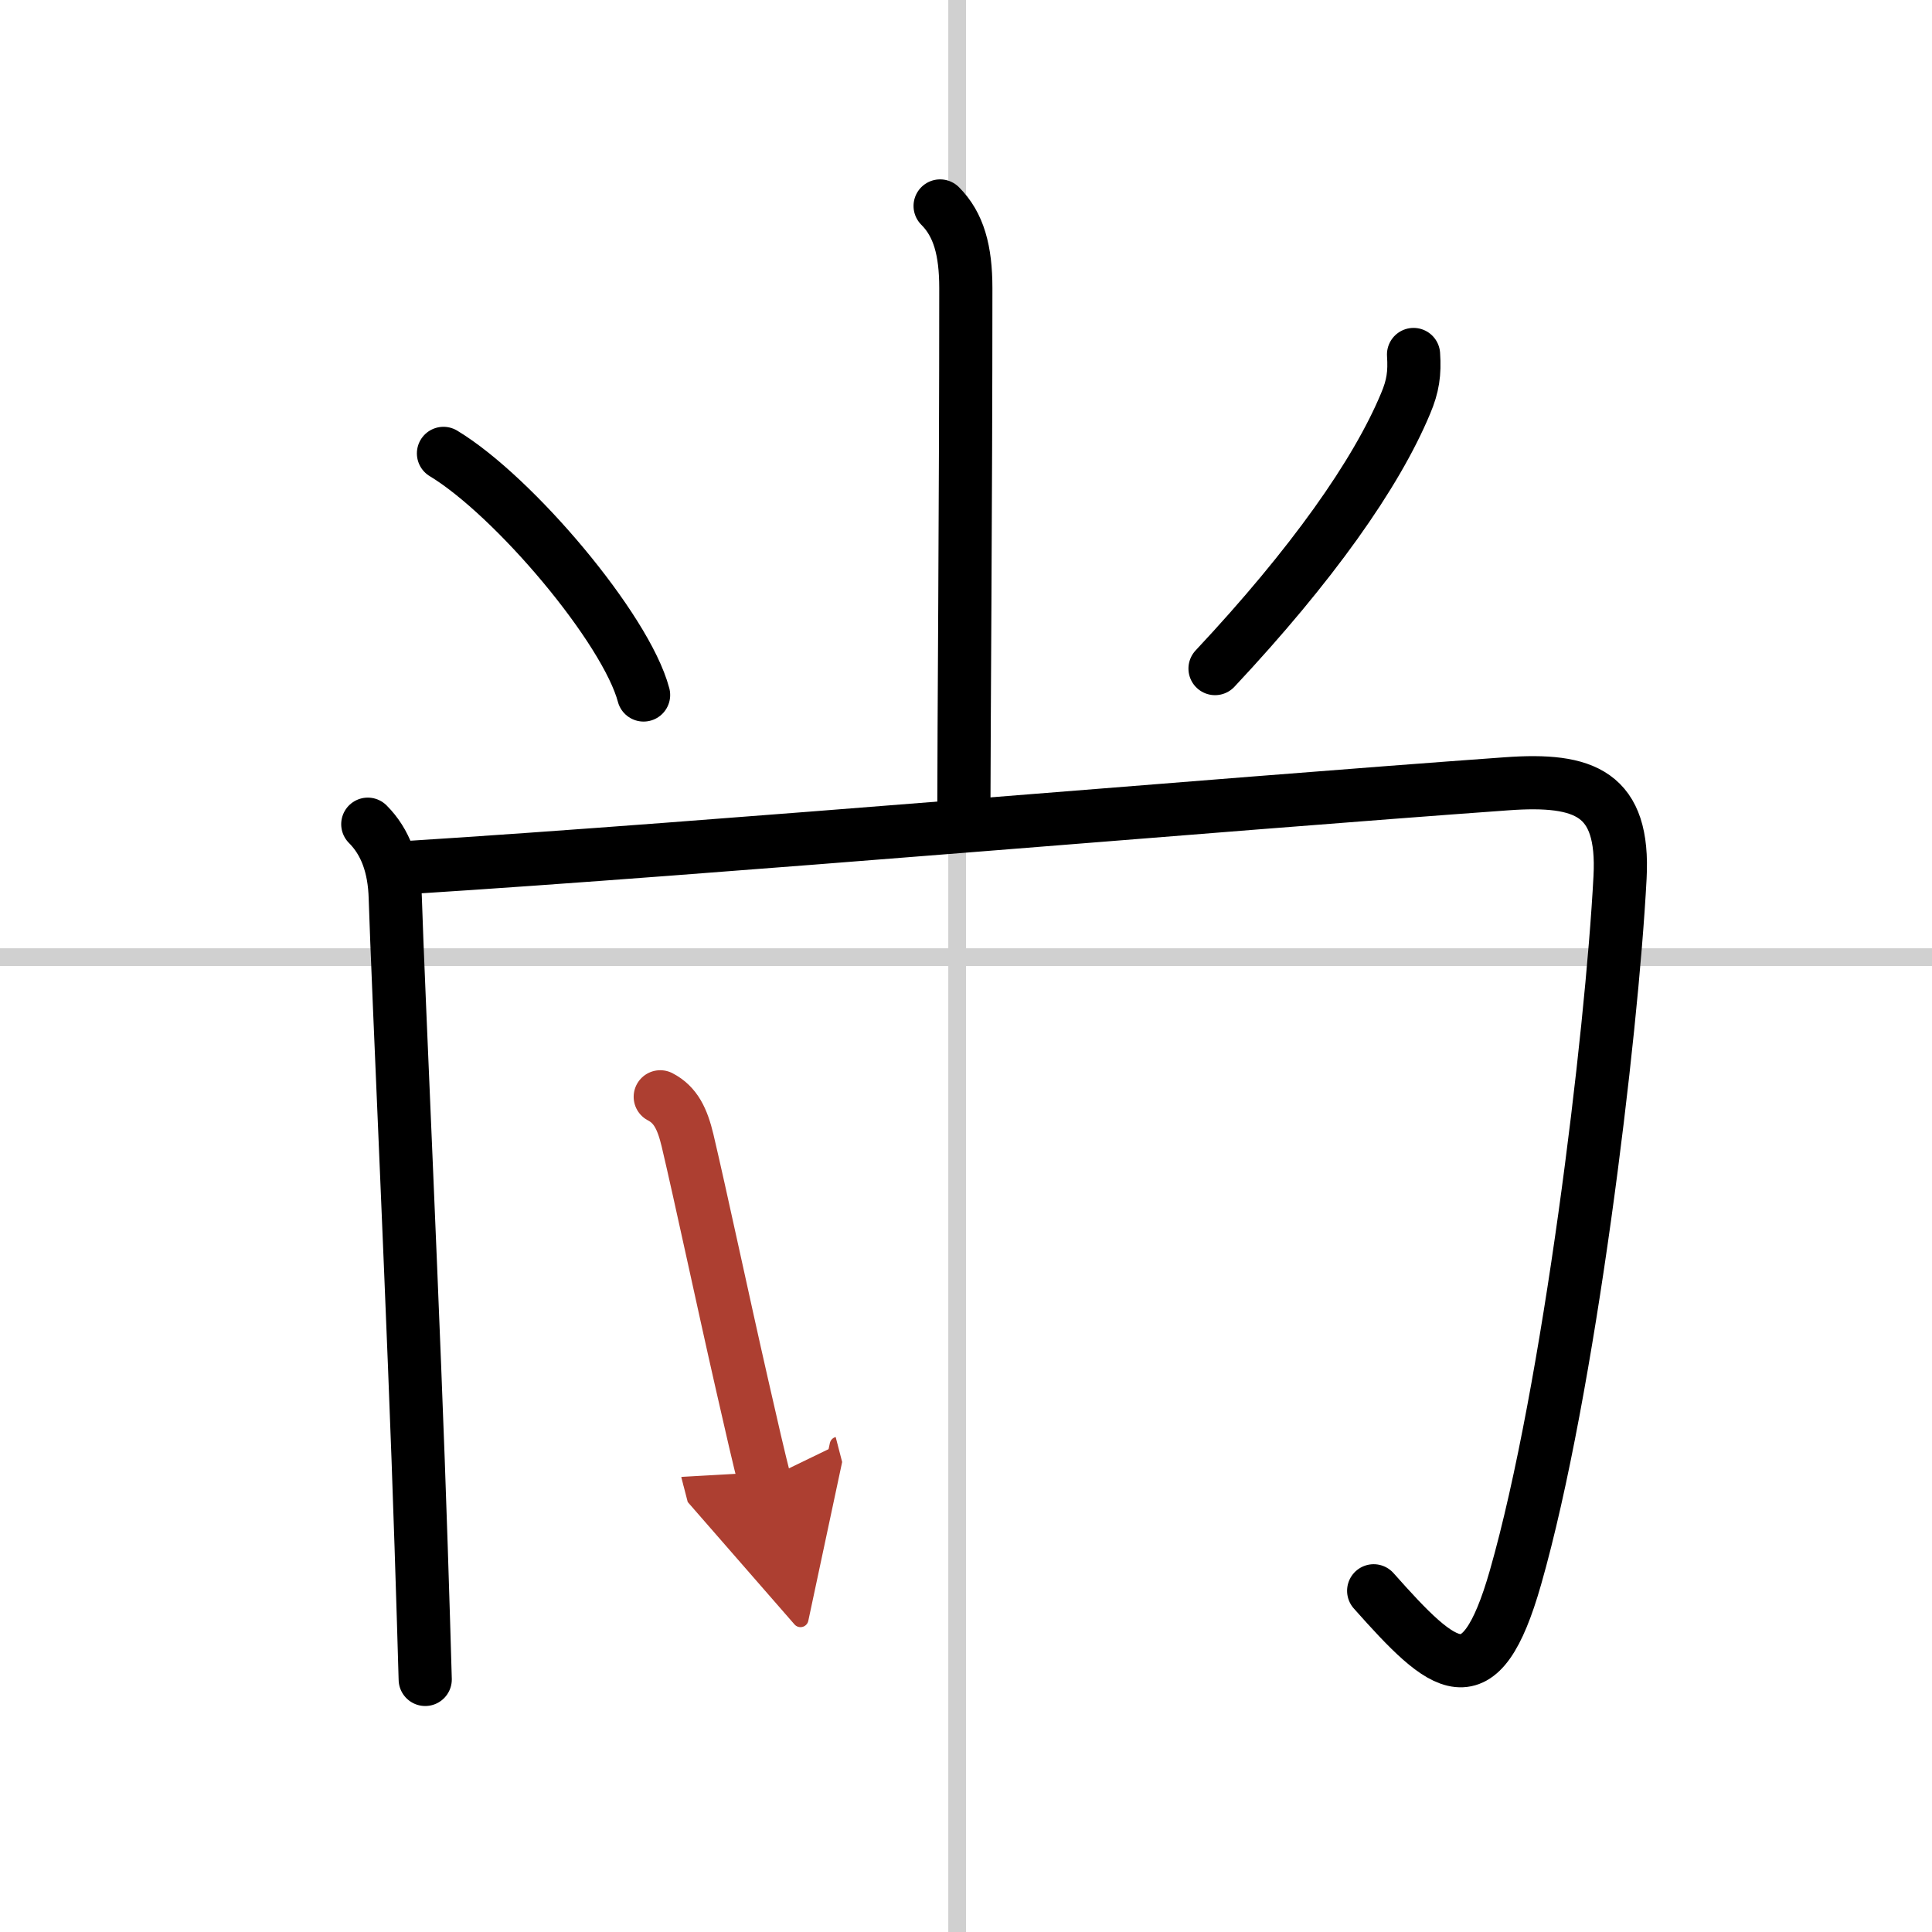 <svg width="400" height="400" viewBox="0 0 109 109" xmlns="http://www.w3.org/2000/svg"><defs><marker id="a" markerWidth="4" orient="auto" refX="1" refY="5" viewBox="0 0 10 10"><polyline points="0 0 10 5 0 10 1 5" fill="#ad3f31" stroke="#ad3f31"/></marker></defs><g fill="none" stroke="#000" stroke-linecap="round" stroke-linejoin="round" stroke-width="3"><rect width="100%" height="100%" fill="#fff" stroke="#fff"/><line x1="54" x2="54" y2="109" stroke="#d0d0d0" stroke-width="1"/><line x2="109" y1="54" y2="54" stroke="#d0d0d0" stroke-width="1"/><path d="m53.04 11.62c1.05 1.05 1.45 2.51 1.45 4.64 0 12.26-0.11 25.2-0.11 29.37"/><path d="m25.02 25.58c3.99 2.41 10.3 9.89 11.29 13.63"/><path d="m79.75 20c0.07 1.06-0.03 1.78-0.45 2.77-1.66 3.98-5.28 9.11-10.75 14.95"/><path d="m20.75 46.5c1 1 1.5 2.38 1.55 4.15 0.15 4.88 1.07 24.37 1.46 36.6 0.1 3.08 0.18 5.69 0.23 7.5"/><path d="m23.24 48.93c16.64-1.05 45.48-3.54 61.76-4.71 4.42-0.32 6.65 0.54 6.4 5.28-0.47 8.96-2.88 28.94-5.9 39.5-2 7-4 5.25-8 0.75"/><path d="m37.25 61.88c0.87 0.45 1.25 1.25 1.54 2.46 0.73 3.09 1.99 9.02 3.07 13.76 0.53 2.34 0.99 4.33 1.27 5.41" marker-end="url(#a)" stroke="#ad3f31"/></g></svg>
